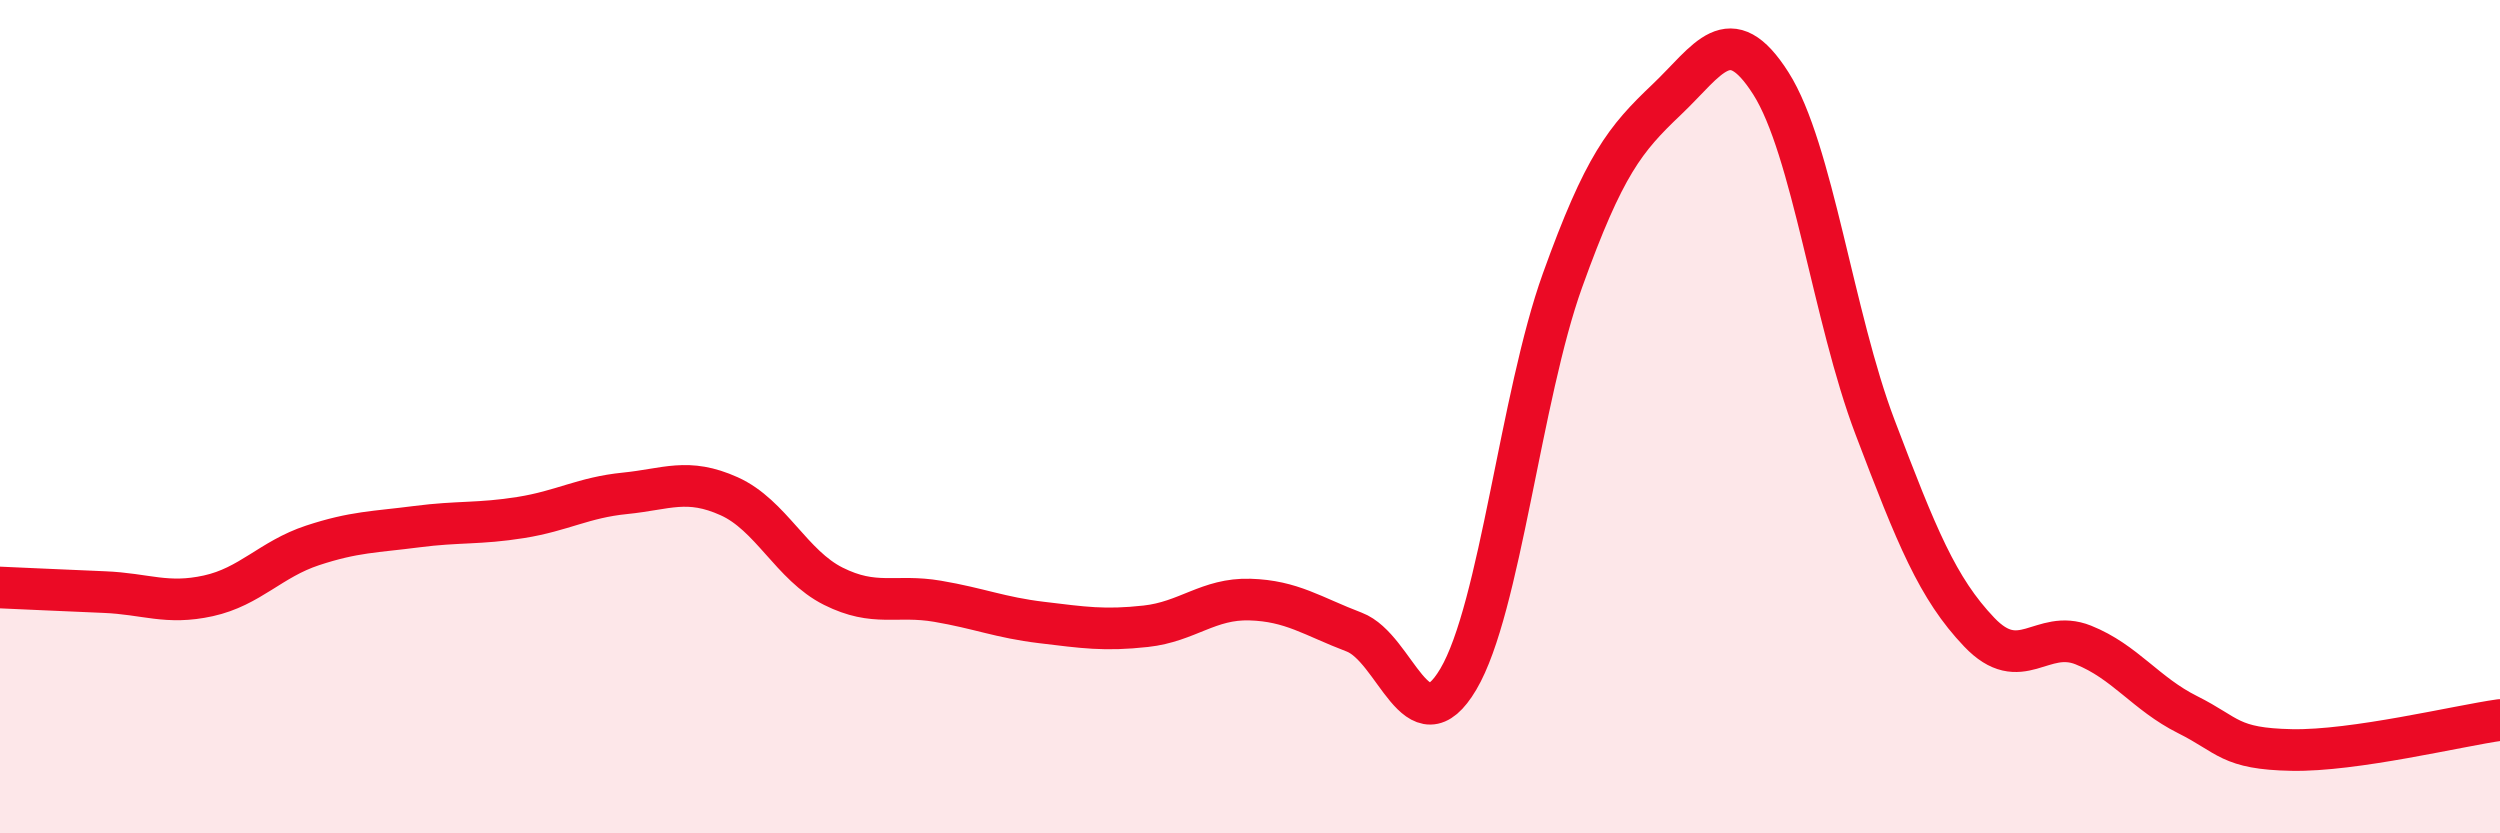 
    <svg width="60" height="20" viewBox="0 0 60 20" xmlns="http://www.w3.org/2000/svg">
      <path
        d="M 0,14.1 C 0.5,14.12 1.5,14.17 2.5,14.21 C 3.5,14.25 4,14.52 5,14.3 C 6,14.08 6.5,13.42 7.5,13.09 C 8.5,12.76 9,12.77 10,12.64 C 11,12.51 11.5,12.58 12.5,12.42 C 13.5,12.26 14,11.94 15,11.84 C 16,11.74 16.5,11.46 17.5,11.91 C 18.5,12.36 19,13.57 20,14.07 C 21,14.57 21.5,14.26 22.5,14.43 C 23.5,14.6 24,14.82 25,14.94 C 26,15.06 26.5,15.14 27.5,15.03 C 28.5,14.92 29,14.36 30,14.39 C 31,14.42 31.5,14.79 32.5,15.17 C 33.5,15.55 34,17.99 35,16.3 C 36,14.61 36.5,9.51 37.5,6.73 C 38.5,3.95 39,3.34 40,2.39 C 41,1.44 41.5,0.43 42.5,2 C 43.5,3.57 44,7.62 45,10.25 C 46,12.88 46.5,14.12 47.5,15.17 C 48.5,16.22 49,15.08 50,15.48 C 51,15.88 51.5,16.65 52.5,17.15 C 53.5,17.65 53.5,17.97 55,18 C 56.5,18.03 59,17.42 60,17.28L60 20L0 20Z"
        fill="#EB0A25"
        opacity="0.1"
        stroke-linecap="round"
        stroke-linejoin="round"
      />
      <path
        d="M 0,14.1 C 0.5,14.12 1.5,14.17 2.5,14.21 C 3.5,14.25 4,14.52 5,14.3 C 6,14.08 6.5,13.42 7.5,13.09 C 8.5,12.76 9,12.77 10,12.64 C 11,12.51 11.5,12.58 12.5,12.42 C 13.5,12.26 14,11.94 15,11.84 C 16,11.74 16.5,11.46 17.5,11.91 C 18.5,12.36 19,13.57 20,14.07 C 21,14.57 21.5,14.26 22.5,14.43 C 23.5,14.6 24,14.82 25,14.94 C 26,15.06 26.5,15.14 27.5,15.03 C 28.5,14.92 29,14.36 30,14.39 C 31,14.42 31.5,14.79 32.5,15.17 C 33.5,15.55 34,17.99 35,16.3 C 36,14.61 36.5,9.51 37.5,6.73 C 38.5,3.95 39,3.34 40,2.39 C 41,1.44 41.5,0.43 42.5,2 C 43.5,3.57 44,7.62 45,10.25 C 46,12.88 46.5,14.12 47.5,15.17 C 48.5,16.22 49,15.08 50,15.48 C 51,15.88 51.5,16.65 52.5,17.15 C 53.5,17.65 53.5,17.97 55,18 C 56.5,18.03 59,17.42 60,17.28"
        stroke="#EB0A25"
        stroke-width="1"
        fill="none"
        stroke-linecap="round"
        stroke-linejoin="round"
      />
    </svg>
  